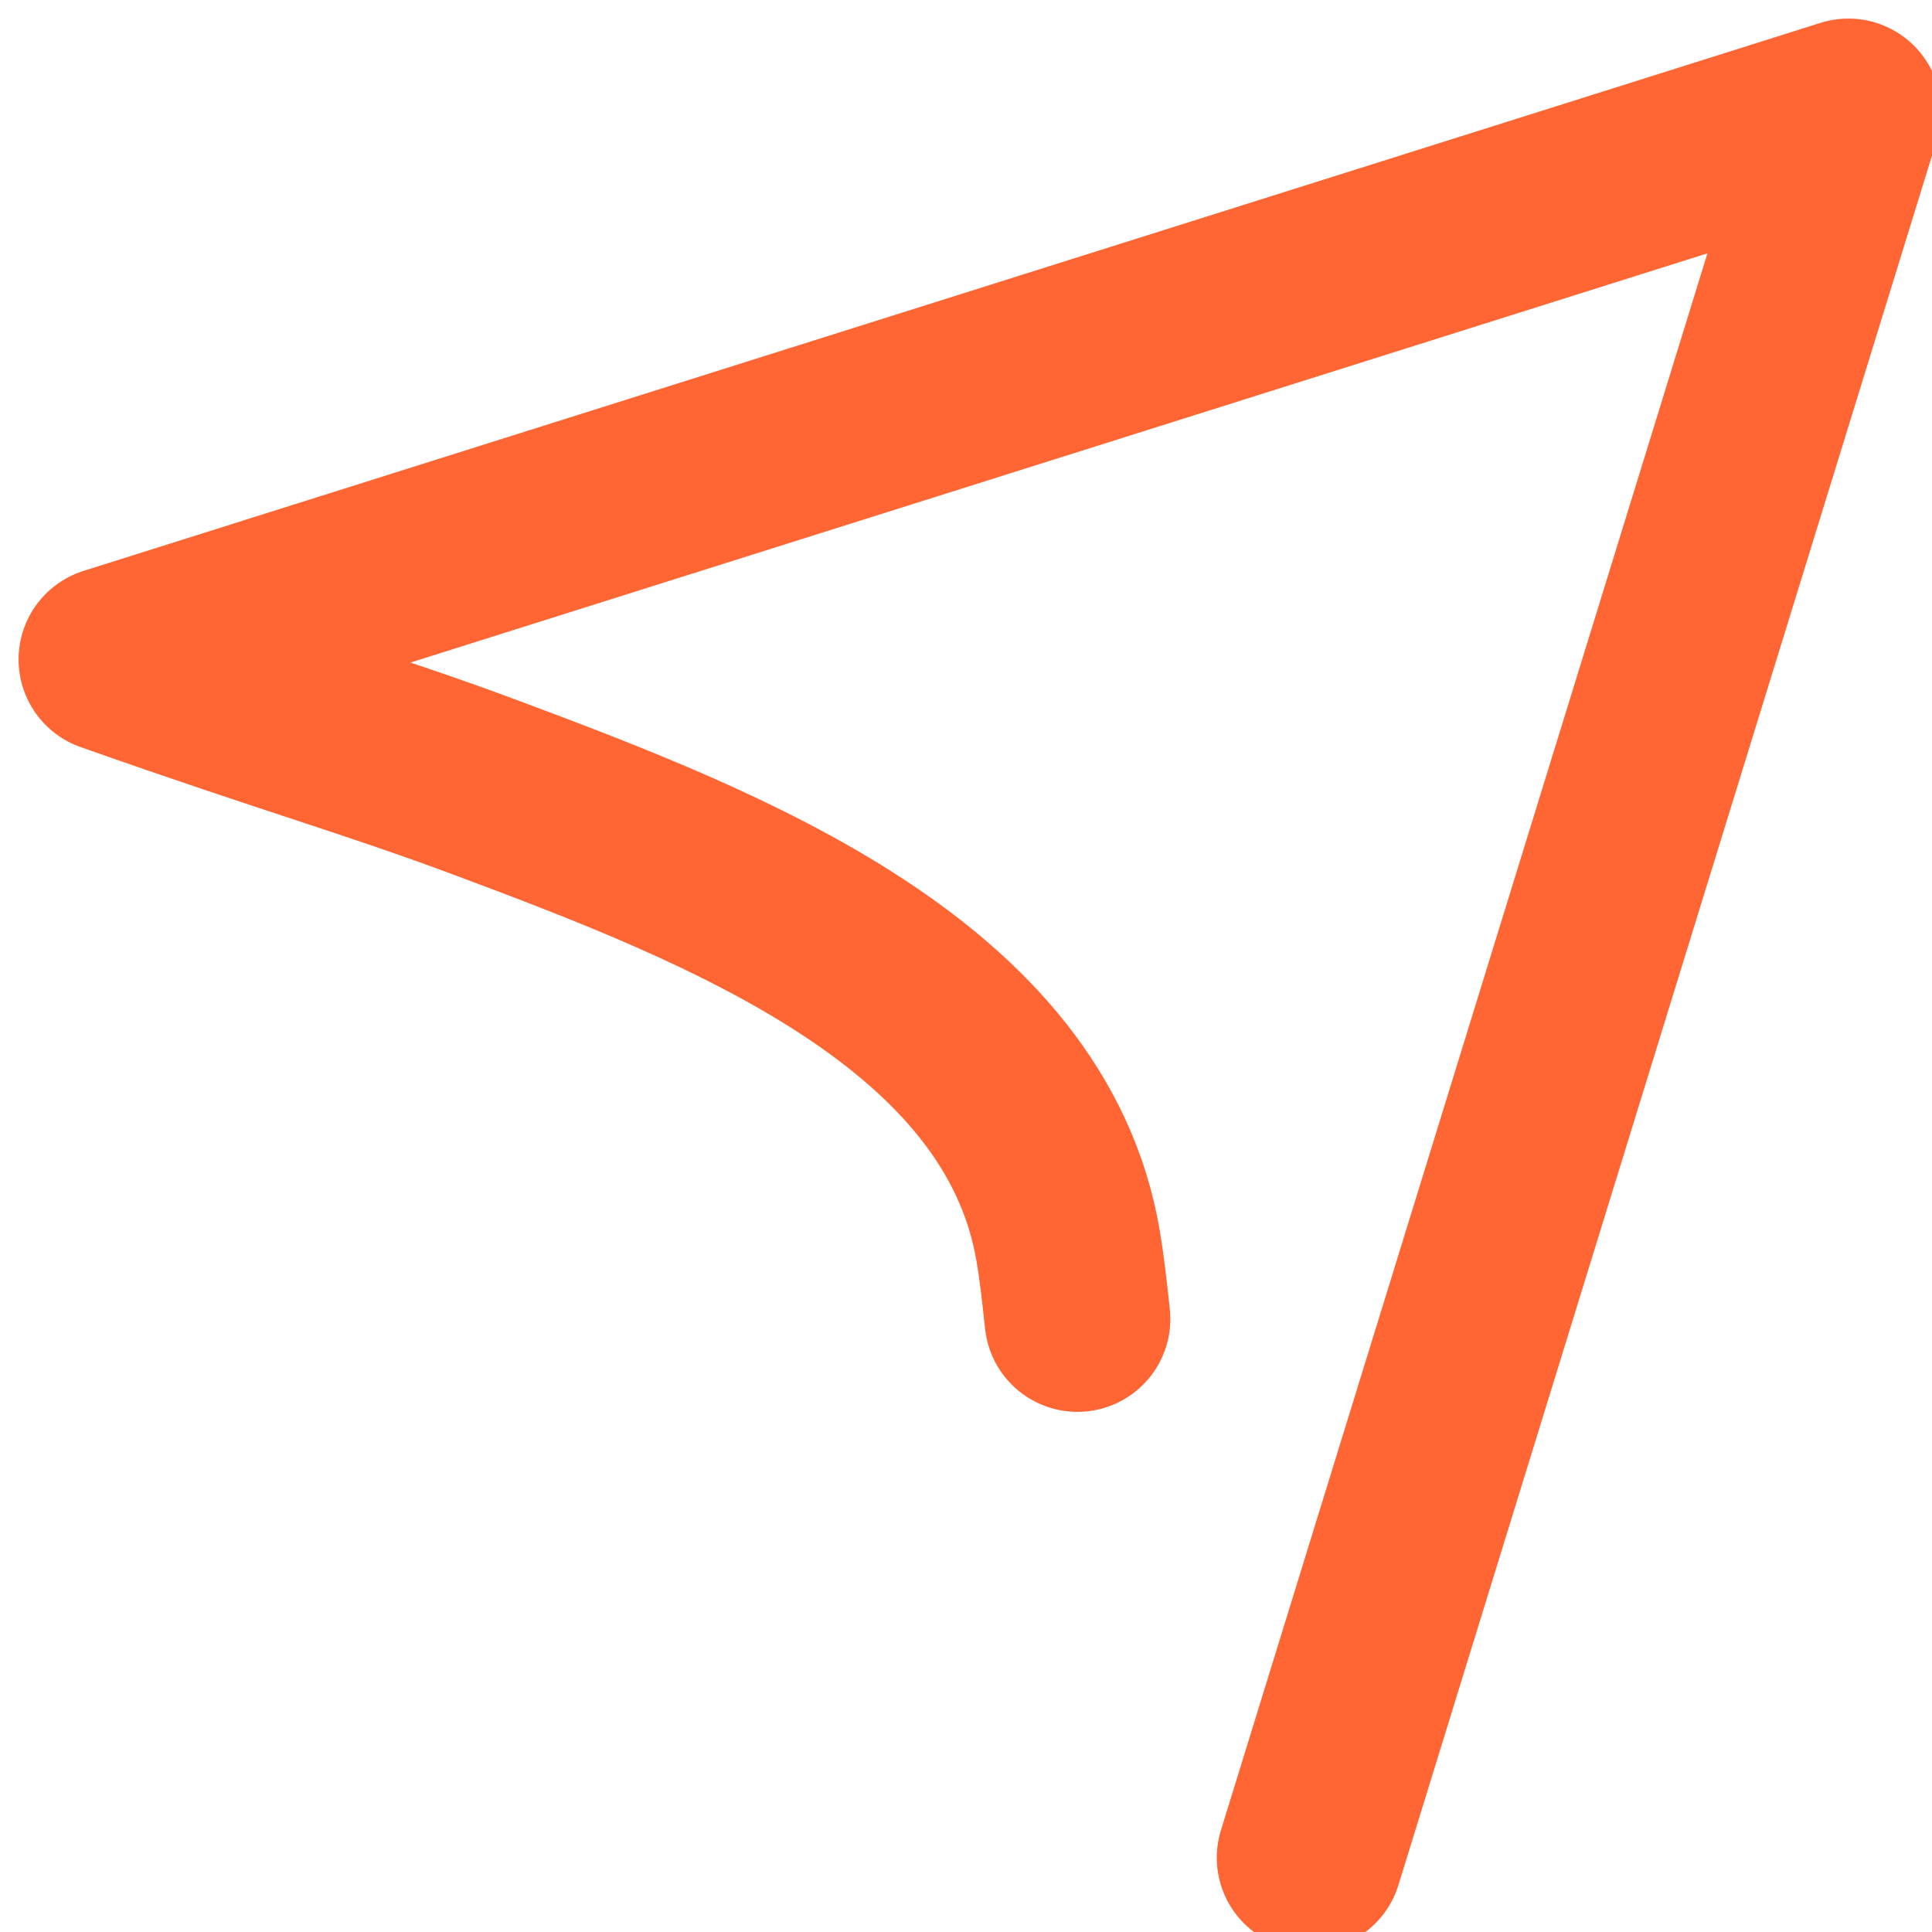 <?xml version="1.0" encoding="UTF-8"?> <svg xmlns="http://www.w3.org/2000/svg" width="104" height="104" viewBox="0 0 104 104" fill="none"> <g filter="url(#filter0_i_165_198)"> <path d="M69.5 99L98.5 5L5 34.5C14.947 38.011 19.074 39.125 25.294 41.449C38.161 46.255 54.218 52.54 56.502 66.085C56.687 67.178 56.837 68.449 57 70" stroke="#FF6634" stroke-width="10" stroke-linecap="round" stroke-linejoin="round"></path> </g> <defs> <filter id="filter0_i_165_198" x="0" y="0" width="104.5" height="105.001" filterUnits="userSpaceOnUse" color-interpolation-filters="sRGB"> <feFlood flood-opacity="0" result="BackgroundImageFix"></feFlood> <feBlend mode="normal" in="SourceGraphic" in2="BackgroundImageFix" result="shape"></feBlend> <feColorMatrix in="SourceAlpha" type="matrix" values="0 0 0 0 0 0 0 0 0 0 0 0 0 0 0 0 0 0 127 0" result="hardAlpha"></feColorMatrix> <feOffset dx="1" dy="1"></feOffset> <feGaussianBlur stdDeviation="0.5"></feGaussianBlur> <feComposite in2="hardAlpha" operator="arithmetic" k2="-1" k3="1"></feComposite> <feColorMatrix type="matrix" values="0 0 0 0 0 0 0 0 0 0 0 0 0 0 0 0 0 0 0.05 0"></feColorMatrix> <feBlend mode="normal" in2="shape" result="effect1_innerShadow_165_198"></feBlend> </filter> </defs> </svg> 